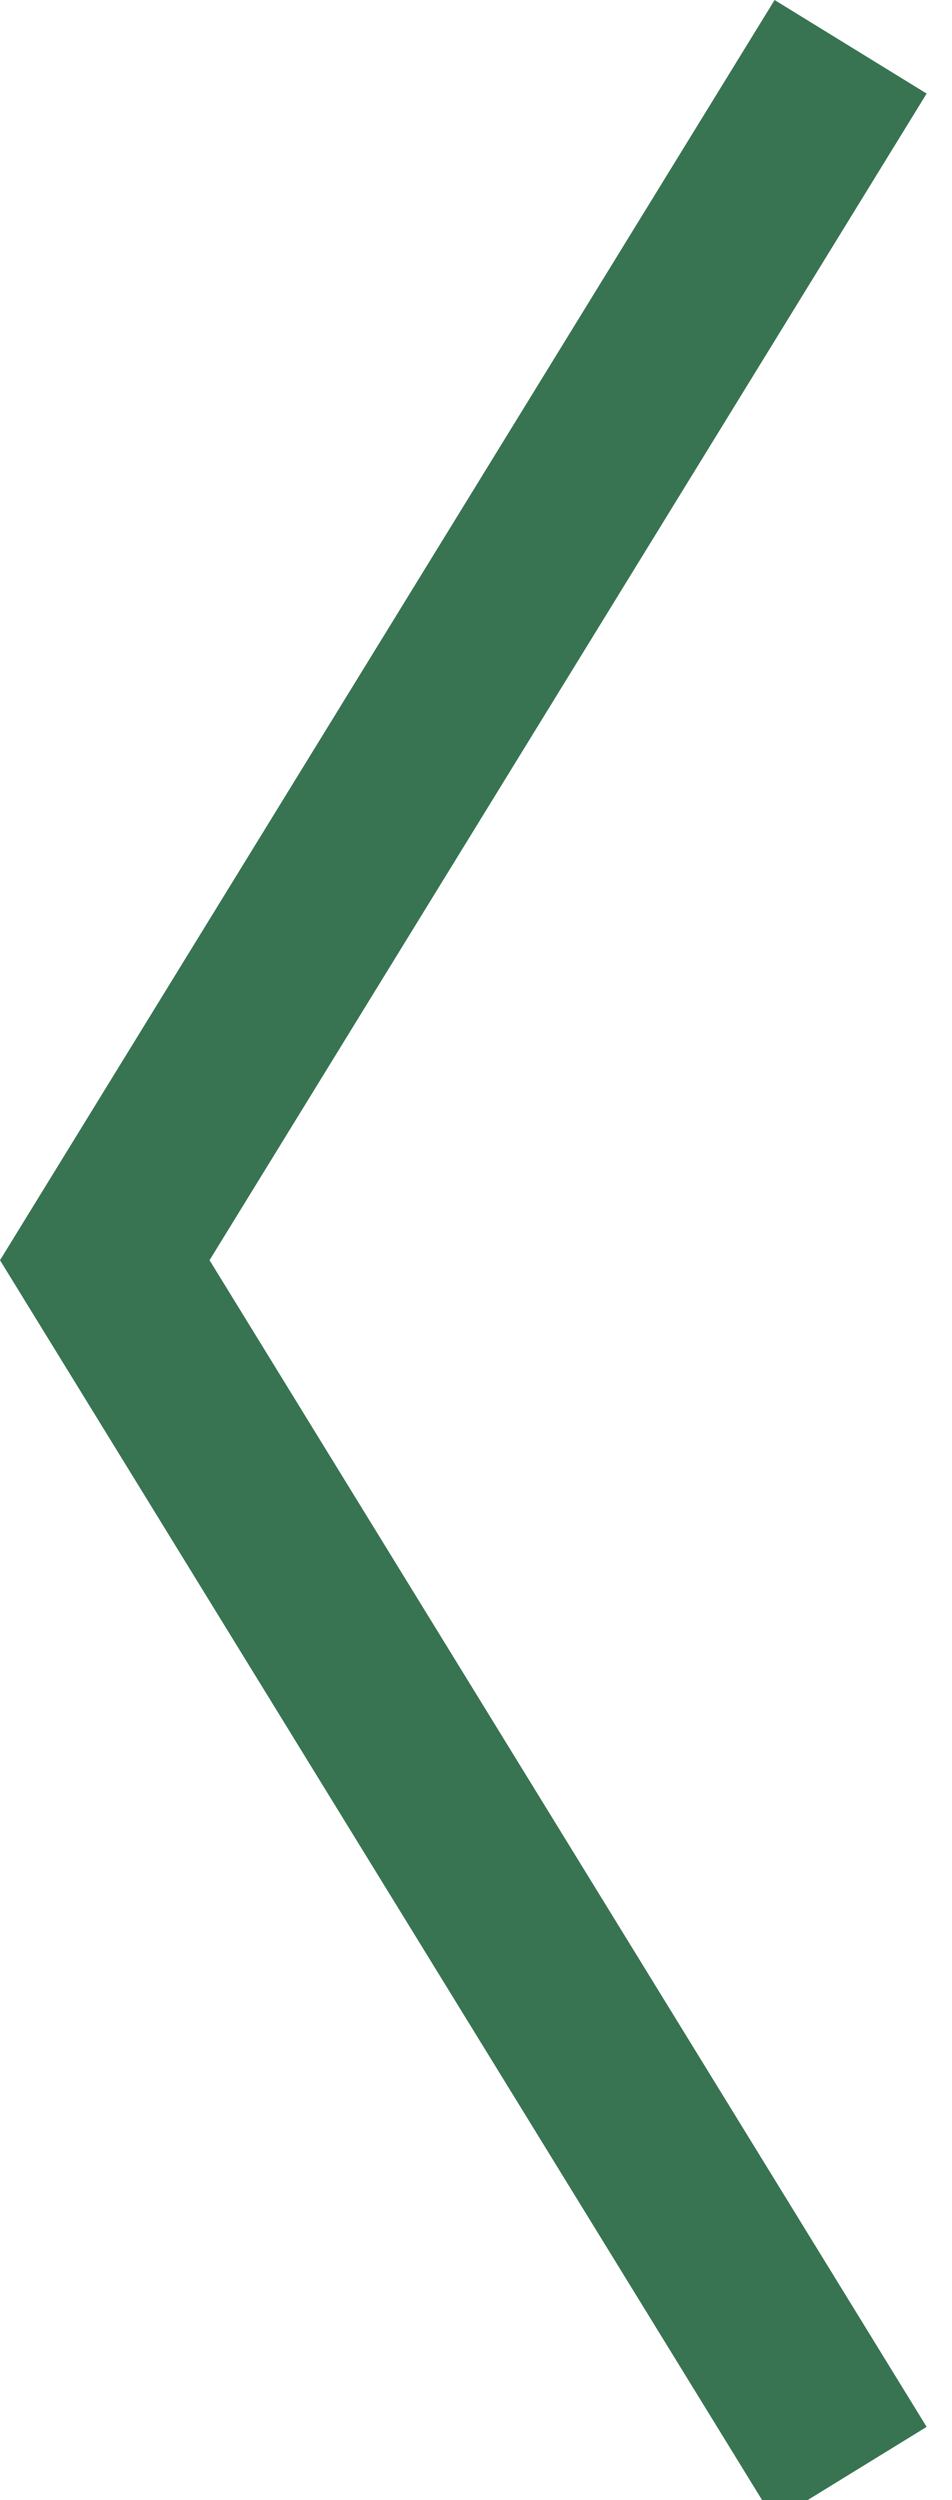 <?xml version="1.0" encoding="utf-8"?>
<!-- Generator: Adobe Illustrator 15.0.0, SVG Export Plug-In  -->
<!DOCTYPE svg PUBLIC "-//W3C//DTD SVG 1.1//EN" "http://www.w3.org/Graphics/SVG/1.1/DTD/svg11.dtd">
<svg version="1.1"
	 xmlns="http://www.w3.org/2000/svg" xmlns:xlink="http://www.w3.org/1999/xlink" xmlns:a="http://ns.adobe.com/AdobeSVGViewerExtensions/3.0/"
	 x="0px" y="0px" width="16px" height="42px" viewBox="0 0 16 42" enable-background="new 0 0 16 42" xml:space="preserve">
<defs>
</defs>
<polyline fill="none" stroke="#387452" stroke-width="3" stroke-miterlimit="10" points="14.296,41.554 1.761,21.17 14.296,0.786 
	"/>
</svg>
